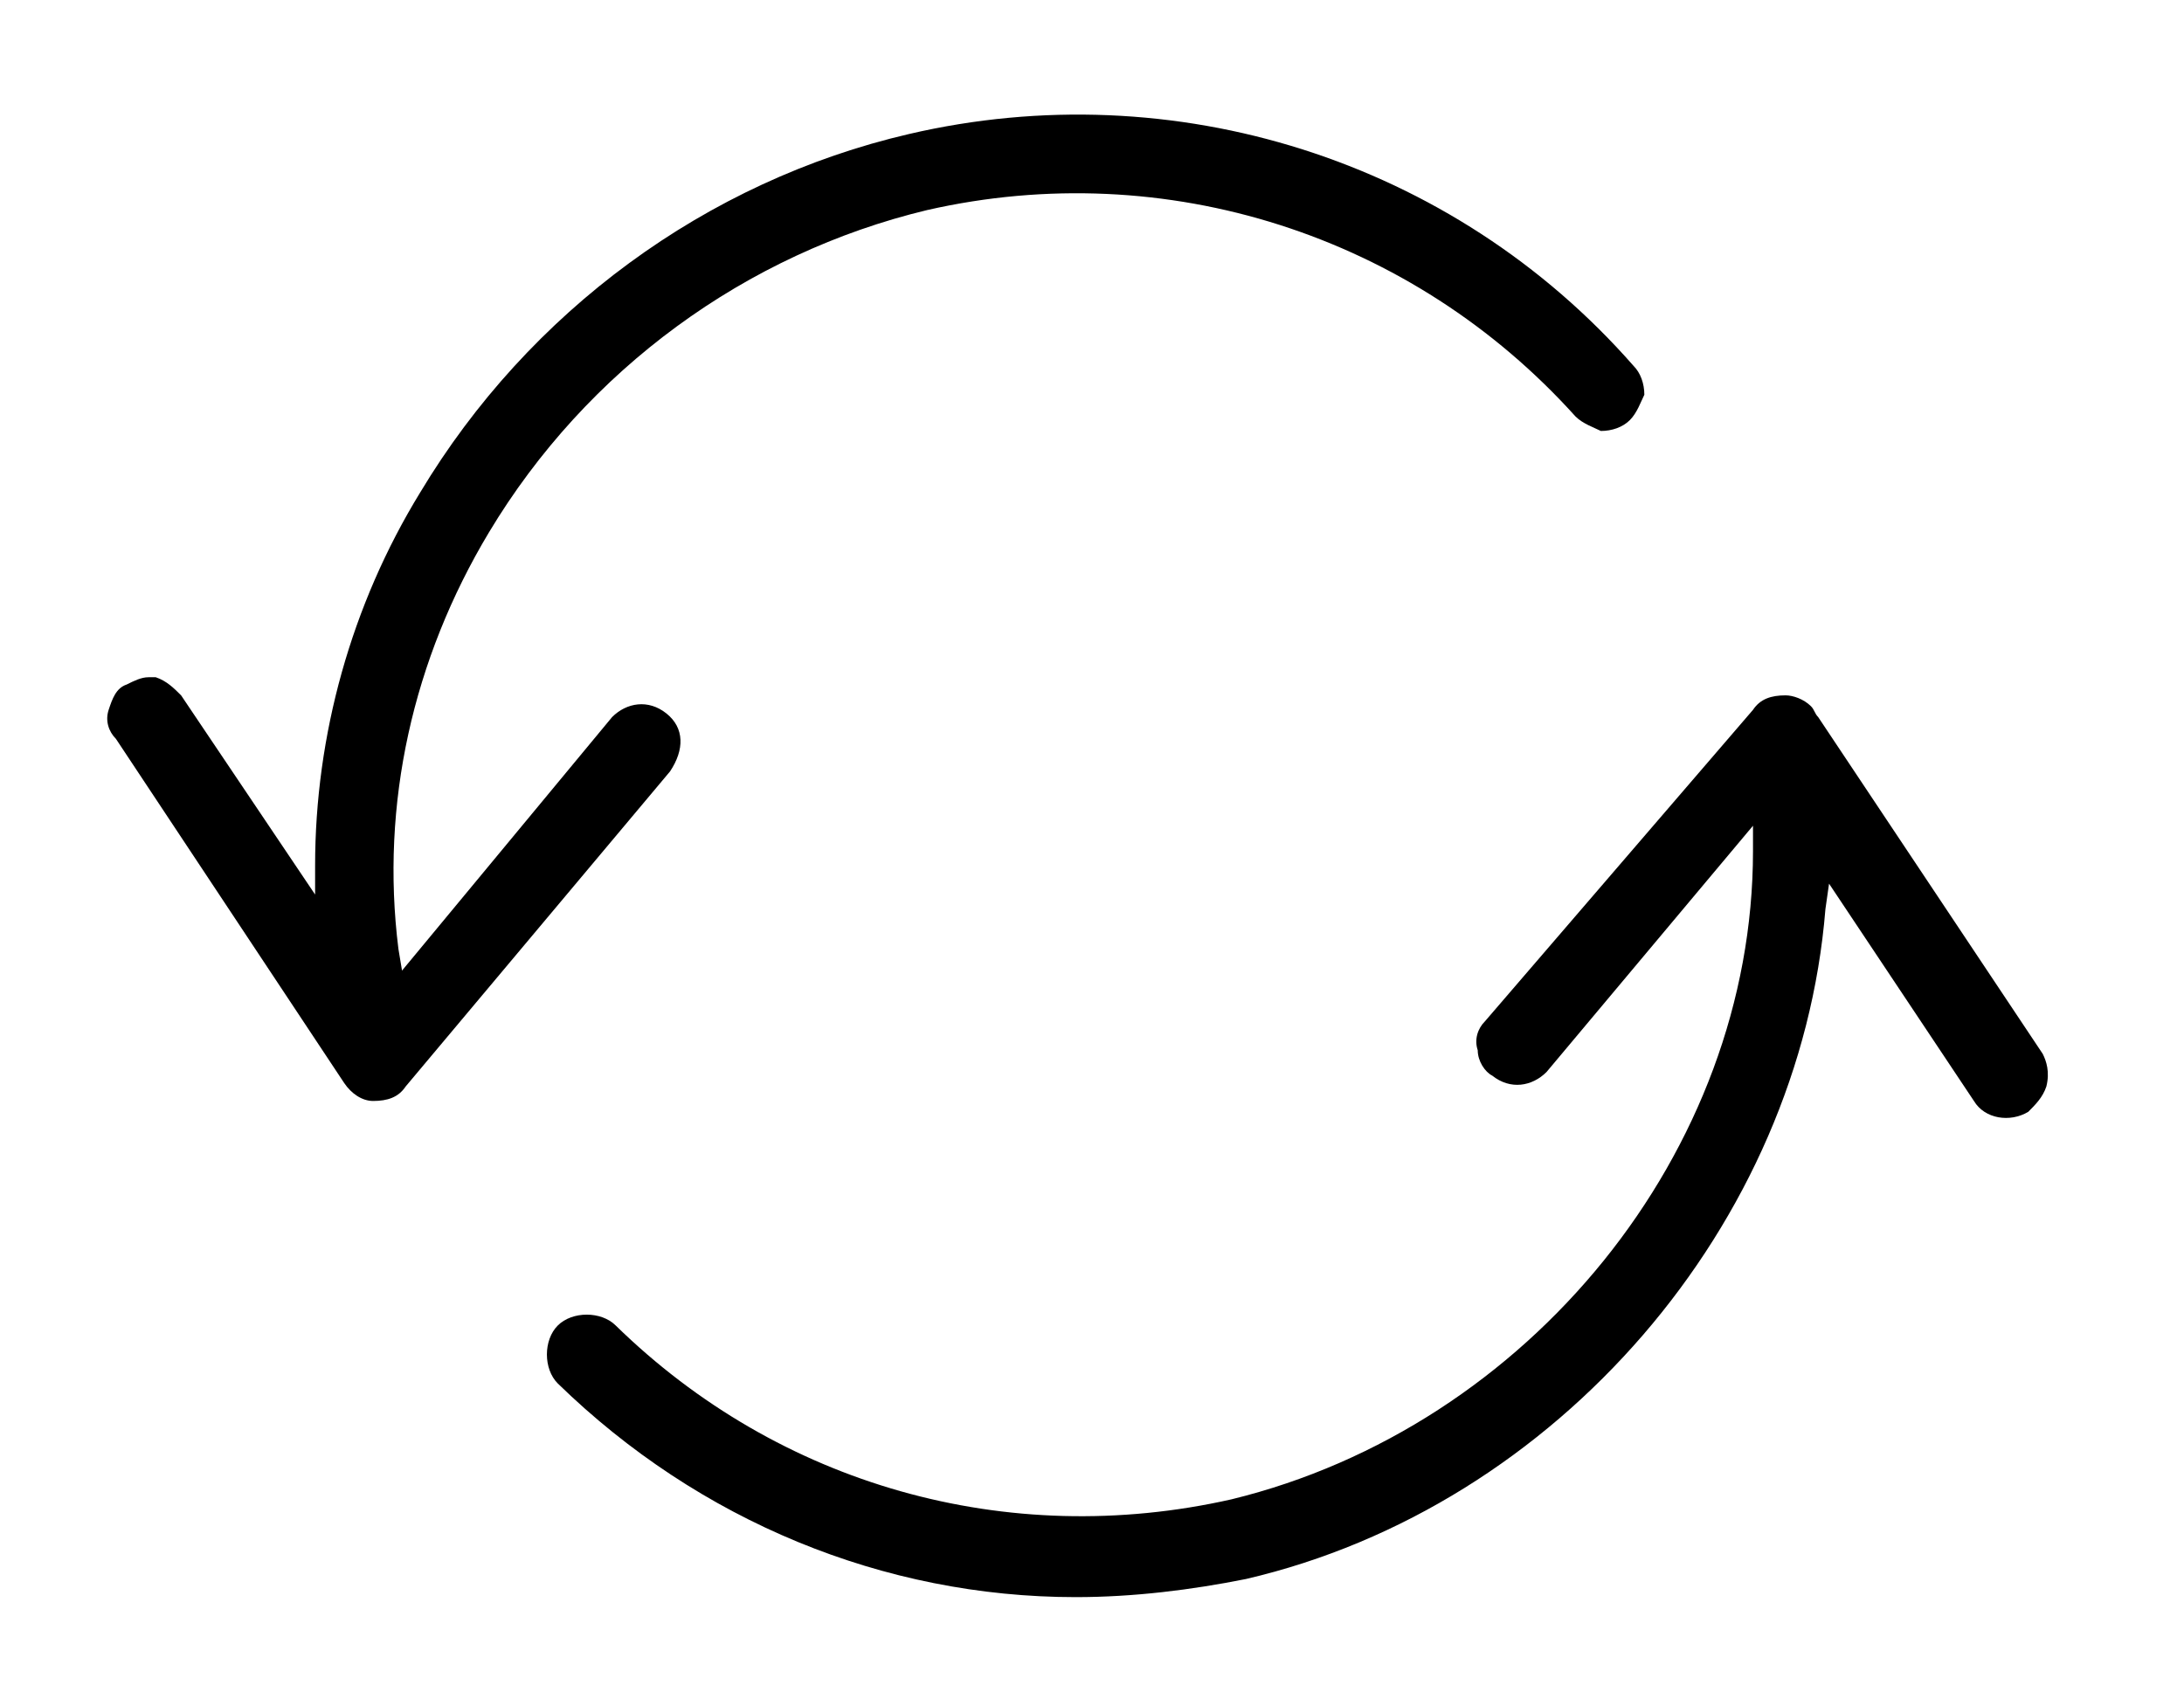 <?xml version="1.0" encoding="utf-8"?>
<!-- Generator: Adobe Illustrator 22.0.1, SVG Export Plug-In . SVG Version: 6.00 Build 0)  -->
<svg version="1.1" id="Livello_1" xmlns="http://www.w3.org/2000/svg" xmlns:xlink="http://www.w3.org/1999/xlink" x="0px" y="0px"
	 viewBox="0 0 60.3 47.1" style="enable-background:new 0 0 60.3 47.1;" xml:space="preserve">
<g>
	<path d="M18.4,19.7L18.4,19.7c-0.5-0.4-1.1-0.3-1.5,0.1l-5.8,7L11,26.2c-0.5-4,0.4-8,2.5-11.5c2.7-4.5,7.1-7.7,12.1-8.9
		c6.6-1.5,13.4,0.7,17.9,5.7c0.2,0.2,0.5,0.3,0.7,0.4c0.3,0,0.6-0.1,0.8-0.3s0.3-0.5,0.4-0.7c0-0.3-0.1-0.6-0.3-0.8
		c-5-5.7-12.7-8.1-20-6.4C19.5,5,14.6,8.6,11.6,13.6c-1.9,3.1-2.9,6.7-2.9,10.3v0.8L5,19.2c-0.2-0.2-0.4-0.4-0.7-0.5
		c-0.1,0-0.1,0-0.2,0c-0.2,0-0.4,0.1-0.6,0.2C3.2,19,3.1,19.3,3,19.6c-0.1,0.3,0,0.6,0.2,0.8l6.3,9.5c0.2,0.3,0.5,0.5,0.8,0.5l0,0
		c0.4,0,0.7-0.1,0.9-0.4l7.3-8.7C18.9,20.7,18.9,20.1,18.4,19.7z"/>
	<path d="M56.4,29.1l-6.2-9.3c-0.1-0.1-0.1-0.2-0.2-0.3c-0.2-0.2-0.5-0.3-0.7-0.3c-0.4,0-0.7,0.1-0.9,0.4L41,28.2
		c-0.2,0.2-0.3,0.5-0.2,0.8c0,0.3,0.2,0.6,0.4,0.7c0.5,0.4,1.1,0.3,1.5-0.1l5.7-6.8v0.7c0,8.3-6.2,15.9-14.4,17.9
		c-6.2,1.4-12.5-0.4-17-4.8c-0.2-0.2-0.5-0.3-0.8-0.3l0,0c-0.3,0-0.6,0.1-0.8,0.3s-0.3,0.5-0.3,0.8s0.1,0.6,0.3,0.8
		c3.9,3.8,9,5.9,14.3,5.9c1.6,0,3.2-0.2,4.7-0.5c8.6-2,15.3-9.8,16-18.5l0.1-0.7l4,6c0.3,0.5,1,0.6,1.5,0.3c0.2-0.2,0.4-0.4,0.5-0.7
		C56.6,29.6,56.5,29.3,56.4,29.1L56.4,29.1z"/>
</g>
</svg>
